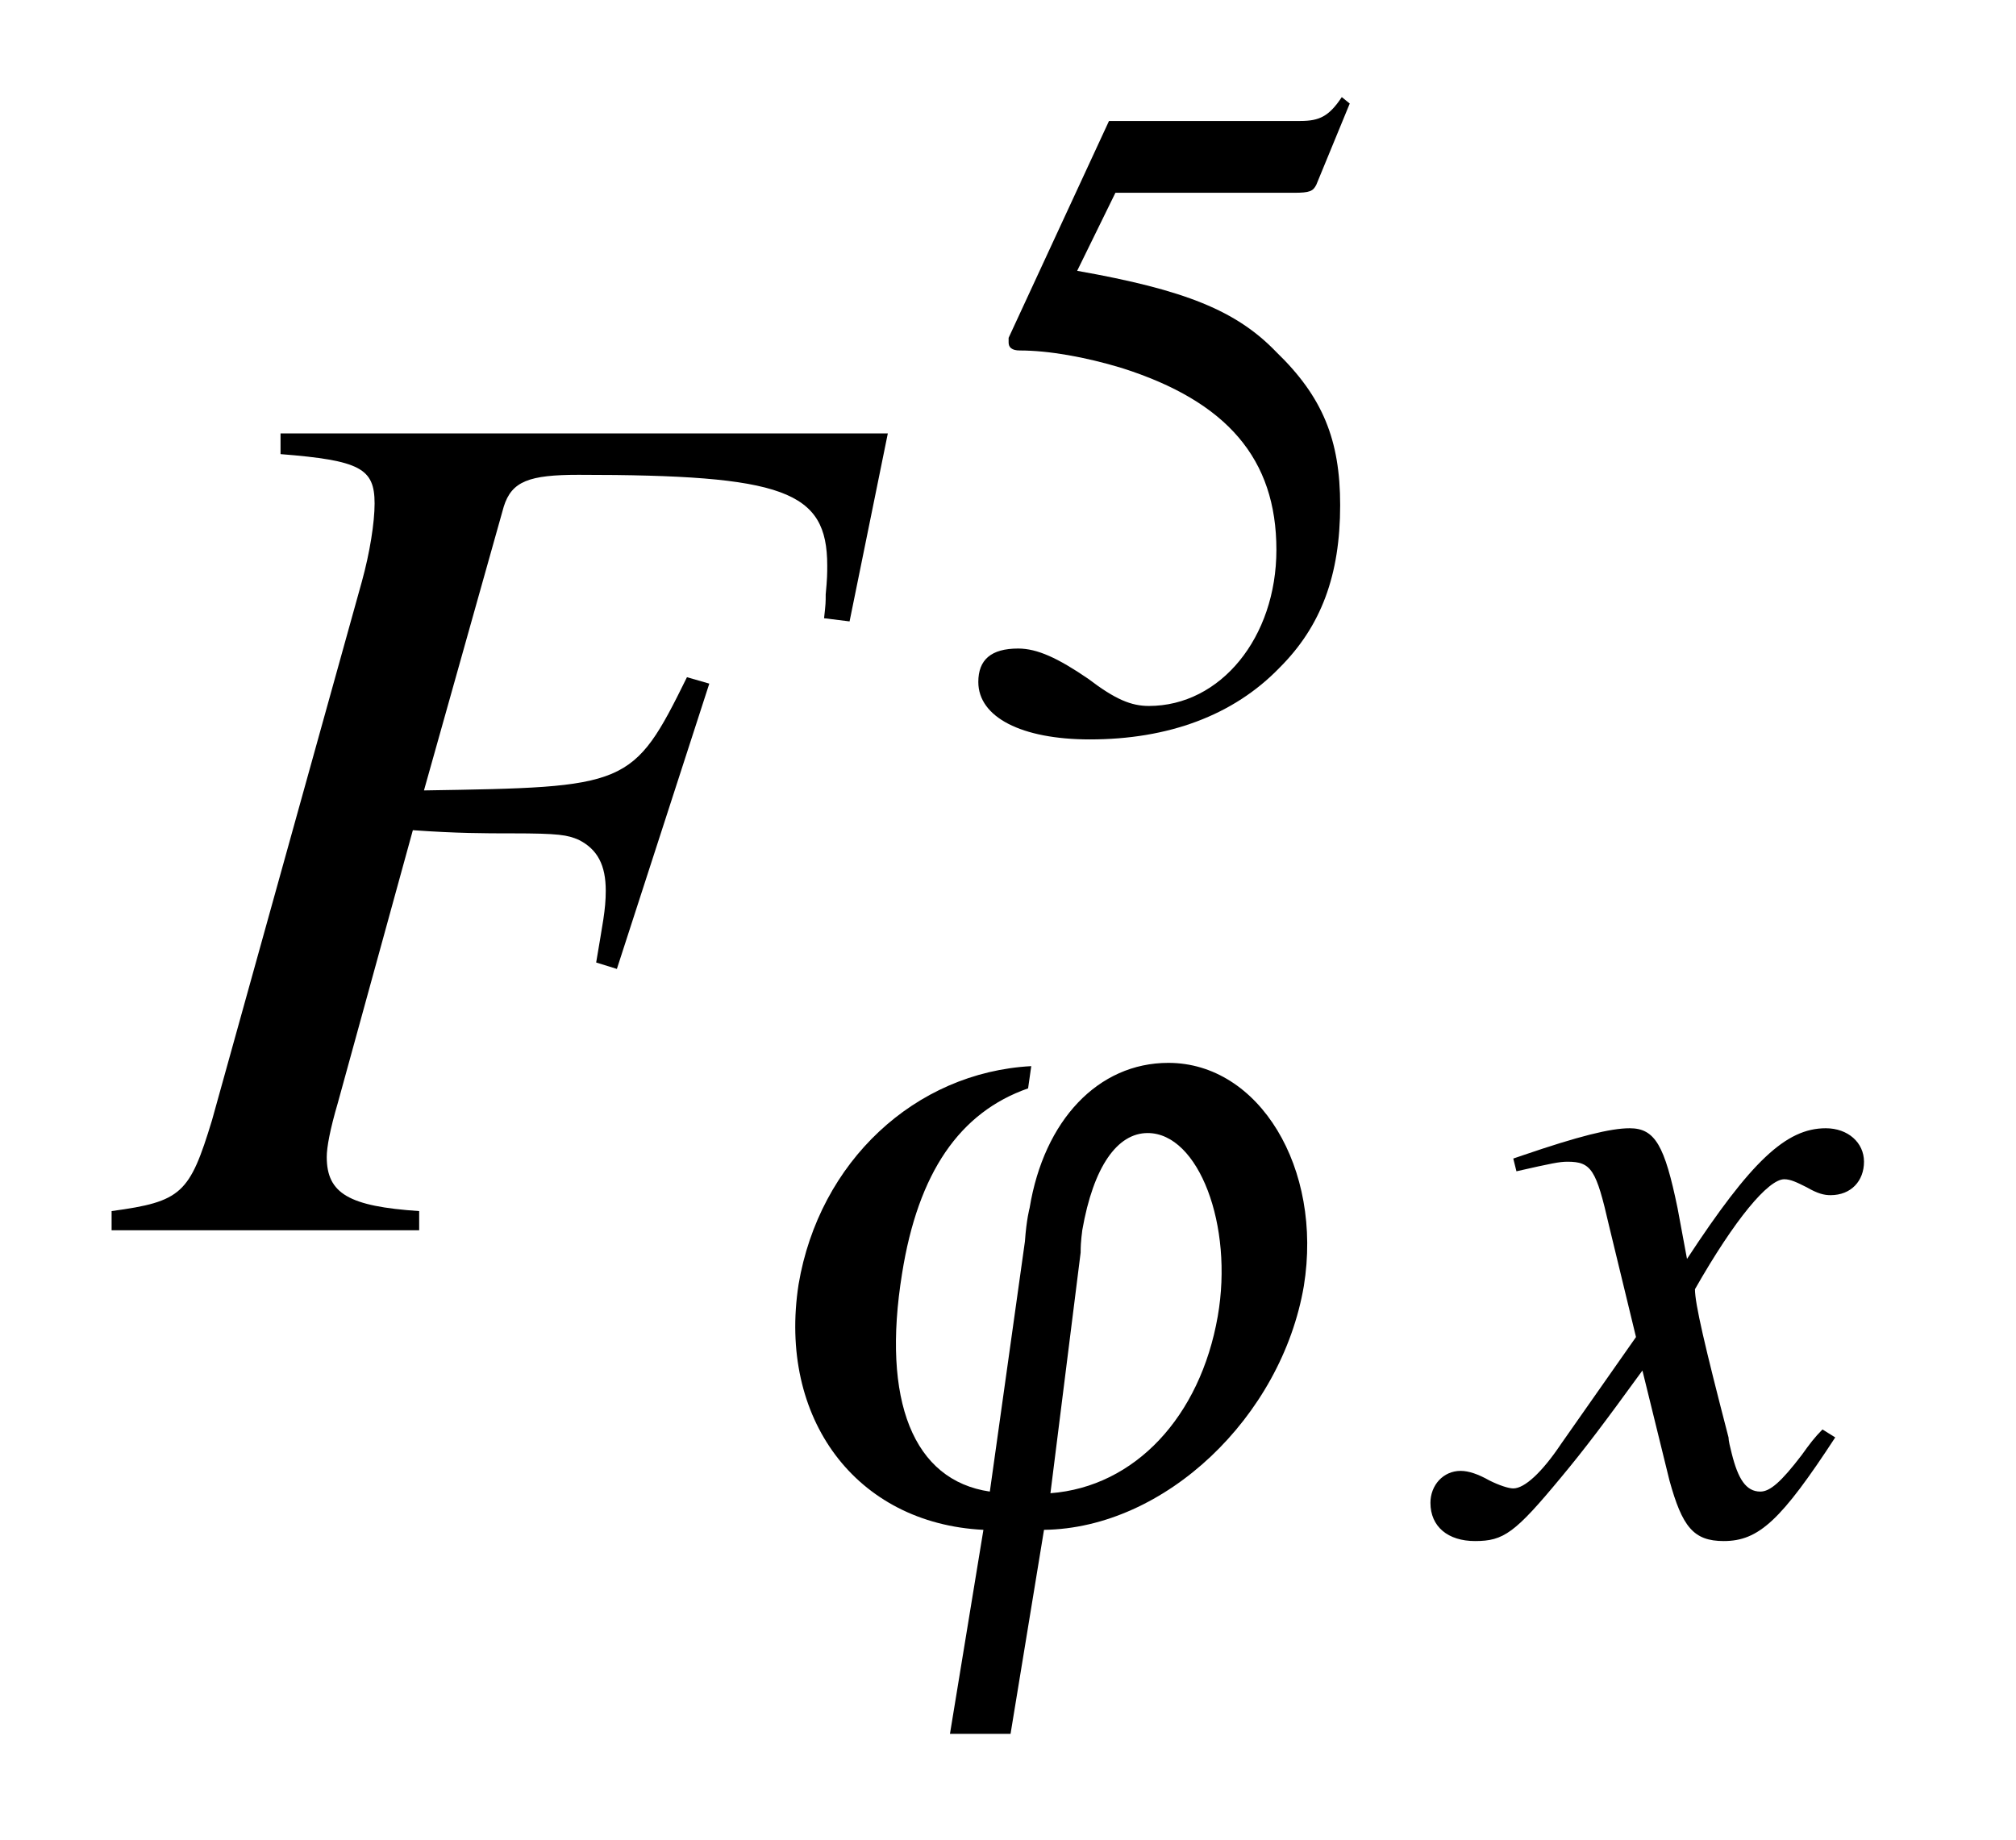 <?xml version="1.0" encoding="UTF-8"?>
<svg xmlns="http://www.w3.org/2000/svg" xmlns:xlink="http://www.w3.org/1999/xlink" viewBox="0 0 19.762 18.036" version="1.2">
<defs>
<g>
<symbol overflow="visible" id="glyph0-0">
<path style="stroke:none;" d=""/>
</symbol>
<symbol overflow="visible" id="glyph0-1">
<path style="stroke:none;" d="M 7.703 -7.812 L 1.75 -7.812 L 1.75 -7.609 C 2.531 -7.547 2.672 -7.469 2.672 -7.125 C 2.672 -6.938 2.625 -6.641 2.547 -6.359 L 1.078 -1.078 C 0.859 -0.359 0.781 -0.281 0.094 -0.188 L 0.094 0 L 3.109 0 L 3.109 -0.188 C 2.422 -0.234 2.203 -0.359 2.203 -0.719 C 2.203 -0.812 2.234 -0.984 2.312 -1.25 L 3.047 -3.922 C 3.484 -3.891 3.75 -3.891 4.016 -3.891 C 4.484 -3.891 4.562 -3.875 4.672 -3.828 C 4.859 -3.734 4.938 -3.578 4.938 -3.328 C 4.938 -3.141 4.906 -3 4.844 -2.625 L 5.047 -2.562 L 5.953 -5.359 L 5.734 -5.422 C 5.203 -4.344 5.156 -4.344 3.156 -4.312 L 3.938 -7.094 C 4.016 -7.344 4.188 -7.406 4.672 -7.406 C 6.688 -7.406 7.109 -7.25 7.109 -6.516 C 7.109 -6.438 7.109 -6.391 7.094 -6.234 C 7.094 -6.156 7.094 -6.141 7.078 -6 L 7.328 -5.969 Z M 7.703 -7.812 "/>
</symbol>
<symbol overflow="visible" id="glyph1-0">
<path style="stroke:none;" d=""/>
</symbol>
<symbol overflow="visible" id="glyph1-1">
<path style="stroke:none;" d="M 1.625 -5.234 L 3.375 -5.234 C 3.531 -5.234 3.562 -5.25 3.594 -5.312 L 3.922 -6.109 L 3.844 -6.172 C 3.719 -5.984 3.625 -5.938 3.438 -5.938 L 1.562 -5.938 L 0.578 -3.812 C 0.578 -3.797 0.578 -3.781 0.578 -3.766 C 0.578 -3.719 0.609 -3.688 0.688 -3.688 C 0.969 -3.688 1.328 -3.625 1.688 -3.516 C 2.719 -3.188 3.203 -2.625 3.203 -1.734 C 3.203 -0.875 2.656 -0.203 1.953 -0.203 C 1.781 -0.203 1.625 -0.266 1.359 -0.469 C 1.062 -0.672 0.859 -0.766 0.672 -0.766 C 0.406 -0.766 0.281 -0.656 0.281 -0.438 C 0.281 -0.094 0.703 0.125 1.375 0.125 C 2.141 0.125 2.781 -0.109 3.234 -0.578 C 3.641 -0.984 3.828 -1.484 3.828 -2.172 C 3.828 -2.812 3.656 -3.234 3.203 -3.672 C 2.812 -4.078 2.312 -4.281 1.25 -4.469 Z M 1.625 -5.234 "/>
</symbol>
<symbol overflow="visible" id="glyph2-0">
<path style="stroke:none;" d=""/>
</symbol>
<symbol overflow="visible" id="glyph2-1">
<path style="stroke:none;" d="M 3 -4.562 C 1.859 -4.5 0.922 -3.625 0.719 -2.422 C 0.516 -1.109 1.281 -0.078 2.531 -0.016 L 2.203 1.984 L 2.797 1.984 L 3.125 -0.016 C 4.312 -0.031 5.453 -1.125 5.672 -2.406 C 5.859 -3.562 5.234 -4.594 4.344 -4.594 C 3.656 -4.594 3.125 -4.031 2.984 -3.172 C 2.984 -3.172 2.953 -3.062 2.938 -2.844 L 2.594 -0.391 C 1.844 -0.5 1.531 -1.281 1.734 -2.531 C 1.891 -3.516 2.297 -4.109 2.969 -4.344 Z M 3.484 -2.734 C 3.484 -2.859 3.5 -2.938 3.5 -2.953 C 3.609 -3.578 3.844 -3.906 4.141 -3.906 C 4.641 -3.906 4.984 -3 4.828 -2.109 C 4.656 -1.125 4.016 -0.438 3.188 -0.375 Z M 3.484 -2.734 "/>
</symbol>
<symbol overflow="visible" id="glyph3-0">
<path style="stroke:none;" d=""/>
</symbol>
<symbol overflow="visible" id="glyph3-1">
<path style="stroke:none;" d="M 3.609 -1 C 3.531 -0.922 3.484 -0.859 3.406 -0.75 C 3.203 -0.484 3.094 -0.391 3 -0.391 C 2.859 -0.391 2.781 -0.516 2.719 -0.766 C 2.703 -0.828 2.688 -0.891 2.688 -0.922 C 2.453 -1.828 2.359 -2.234 2.359 -2.375 C 2.75 -3.062 3.078 -3.453 3.234 -3.453 C 3.297 -3.453 3.359 -3.422 3.453 -3.375 C 3.562 -3.312 3.625 -3.297 3.688 -3.297 C 3.891 -3.297 4.016 -3.438 4.016 -3.625 C 4.016 -3.812 3.859 -3.953 3.641 -3.953 C 3.25 -3.953 2.906 -3.625 2.281 -2.672 L 2.188 -3.172 C 2.062 -3.781 1.969 -3.953 1.719 -3.953 C 1.531 -3.953 1.219 -3.875 0.672 -3.688 L 0.578 -3.656 L 0.609 -3.531 C 0.953 -3.609 1.031 -3.625 1.109 -3.625 C 1.344 -3.625 1.391 -3.547 1.516 -3 L 1.781 -1.906 L 1.047 -0.859 C 0.859 -0.578 0.688 -0.422 0.578 -0.422 C 0.531 -0.422 0.438 -0.453 0.344 -0.5 C 0.234 -0.562 0.141 -0.594 0.062 -0.594 C -0.109 -0.594 -0.234 -0.453 -0.234 -0.281 C -0.234 -0.047 -0.062 0.094 0.203 0.094 C 0.484 0.094 0.594 0.016 1.047 -0.531 C 1.281 -0.812 1.469 -1.062 1.844 -1.578 L 2.109 -0.5 C 2.234 -0.047 2.344 0.094 2.641 0.094 C 2.984 0.094 3.203 -0.109 3.734 -0.922 Z M 3.609 -1 "/>
</symbol>
</g>
</defs>
<g id="surface1">
<g style="fill:rgb(0%,0%,0%);fill-opacity:1;">
  <use xlink:href="#glyph0-1" x="1" y="12.061"/>
</g>
<g style="fill:rgb(0%,0%,0%);fill-opacity:1;">
  <use xlink:href="#glyph1-1" x="9.309" y="7.124"/>
</g>
<g style="fill:rgb(0%,0%,0%);fill-opacity:1;">
  <use xlink:href="#glyph2-1" x="7.109" y="15.014"/>
</g>
<g style="fill:rgb(0%,0%,0%);fill-opacity:1;">
  <use xlink:href="#glyph3-1" x="14.256" y="15.014"/>
</g>
</g>
</svg>
